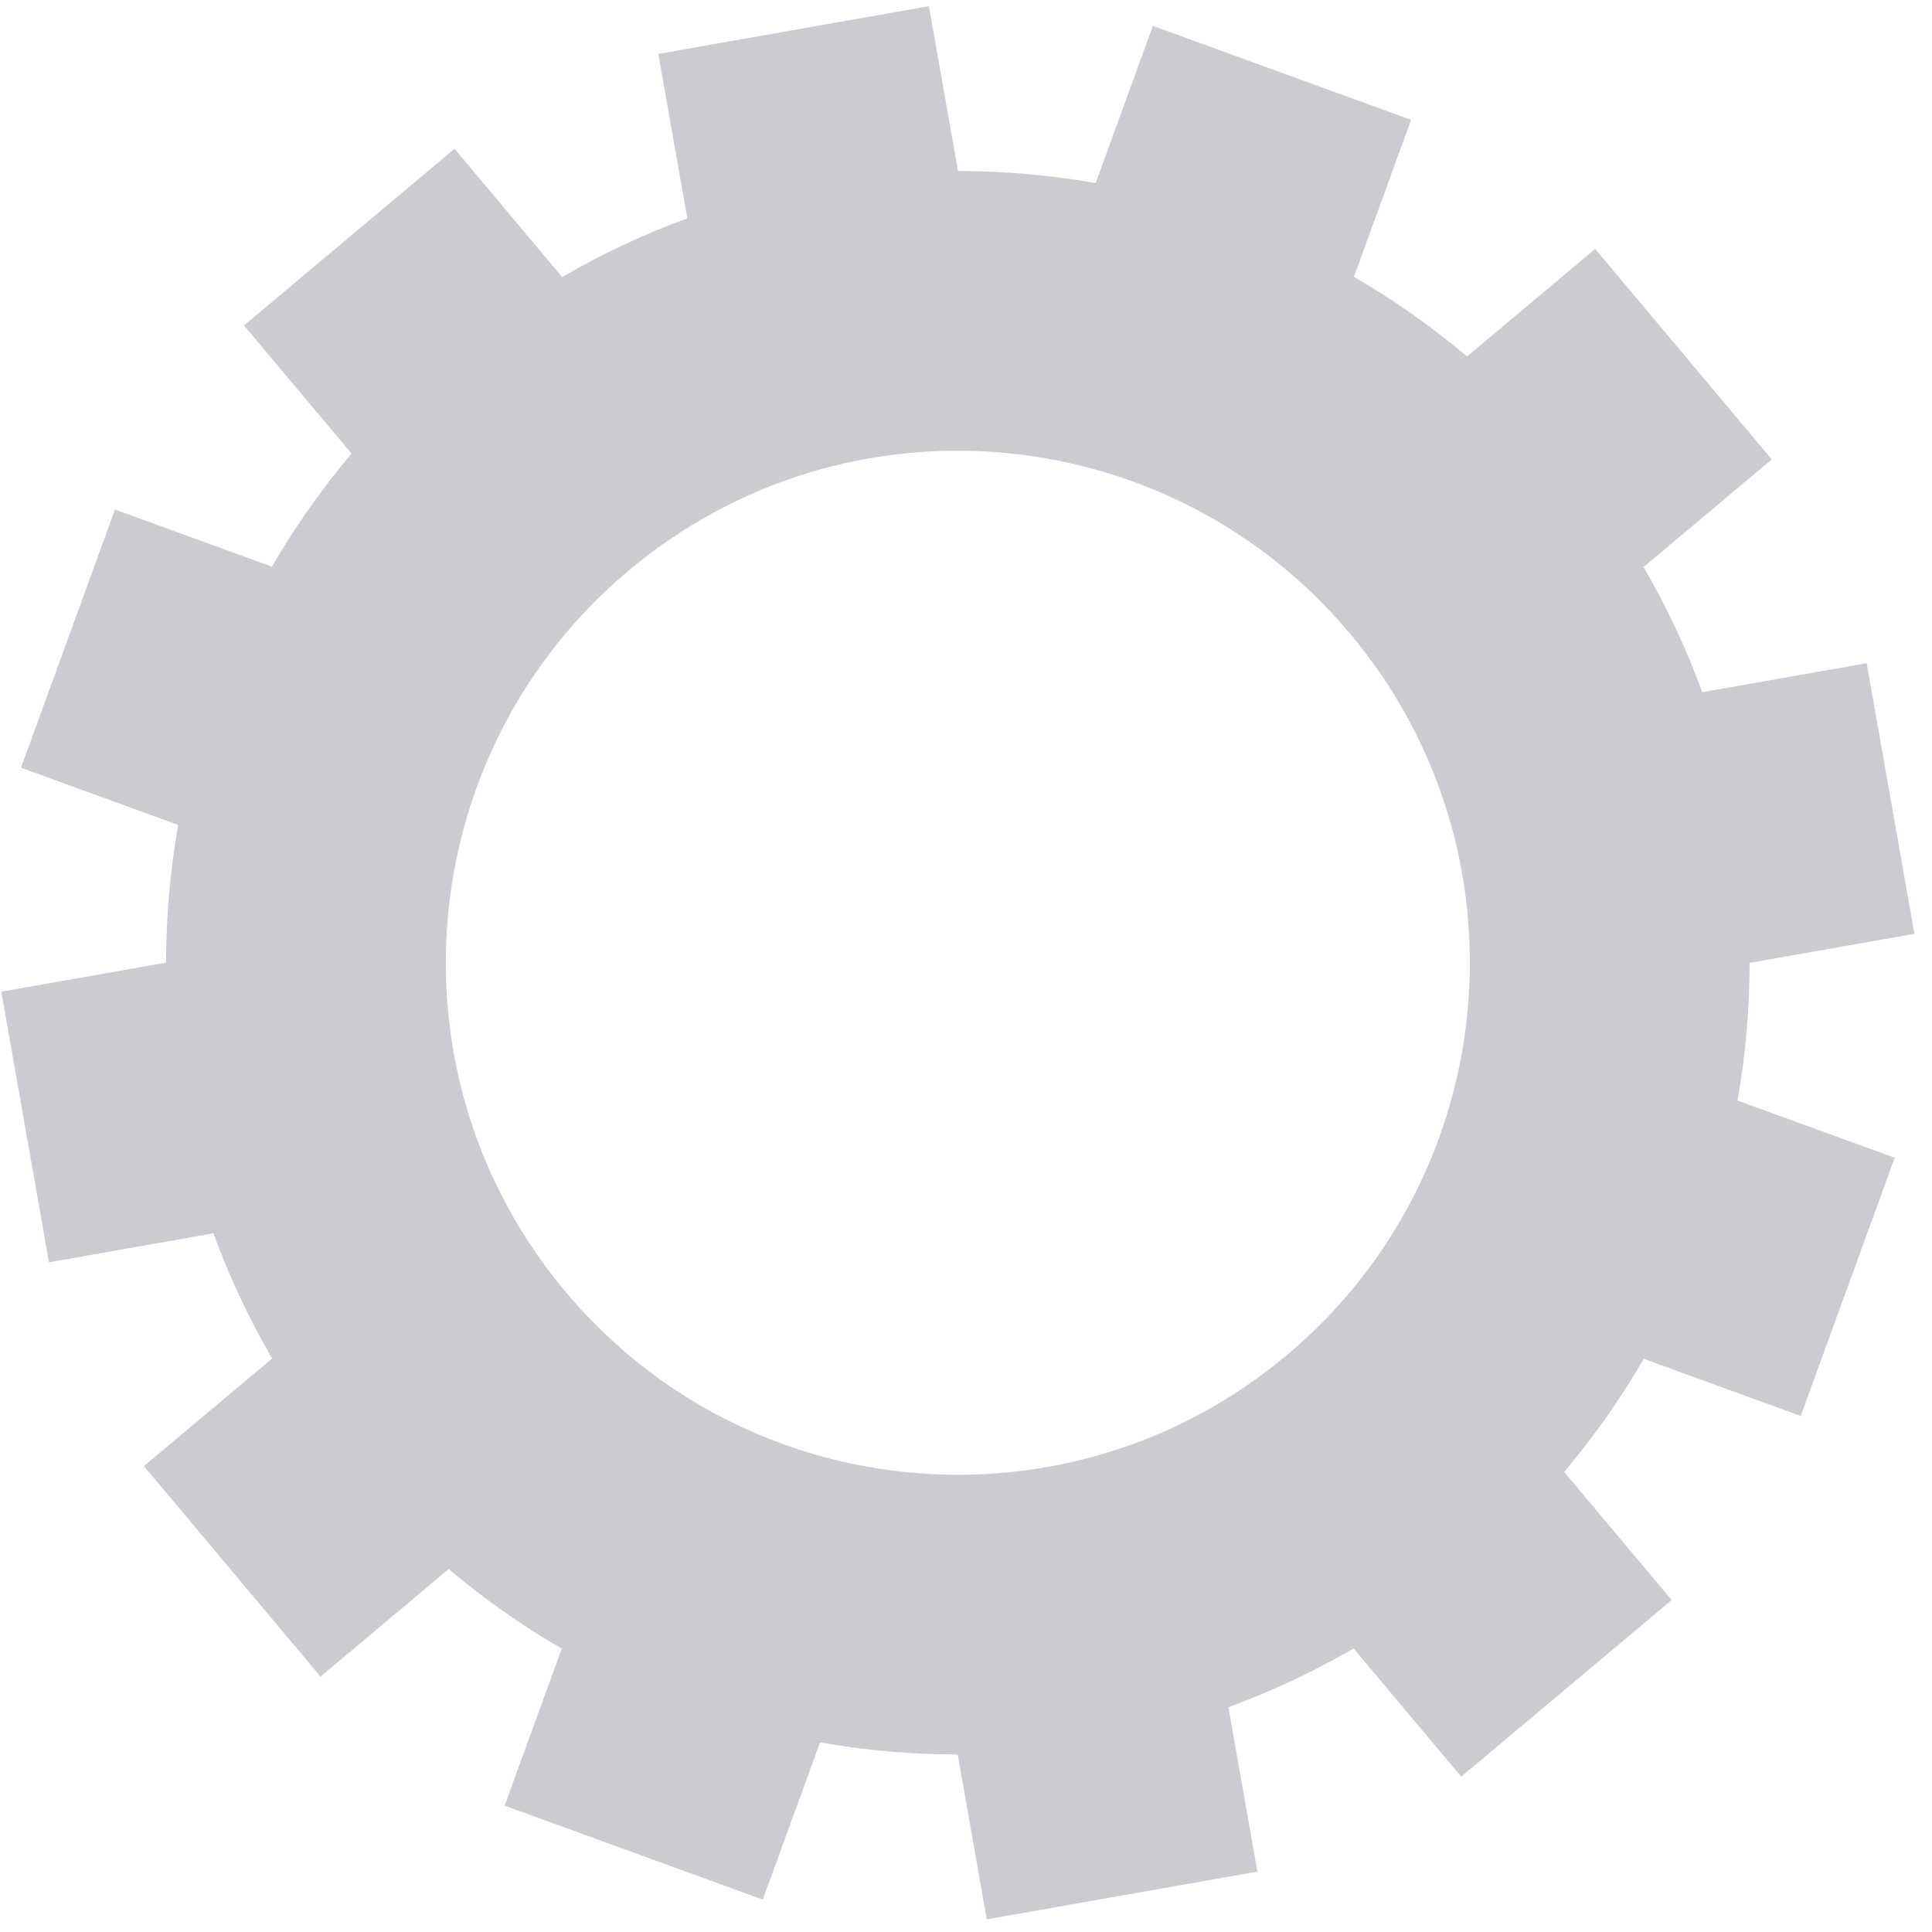 <svg width="51" height="51" viewBox="0 0 51 51" fill="none" xmlns="http://www.w3.org/2000/svg">
<path d="M42.108 6.57L46.771 12.127L43.386 14.967C44.004 16.034 44.523 17.139 44.935 18.272L49.276 17.507L50.536 24.651L46.185 25.418C46.185 26.636 46.078 27.852 45.867 29.052L50.016 30.562L47.535 37.378L43.391 35.87C42.788 36.914 42.085 37.911 41.29 38.855L44.129 42.238L38.572 46.9L35.732 43.516C34.665 44.134 33.56 44.653 32.427 45.065L33.192 49.406L26.048 50.666L25.281 46.315C24.063 46.314 22.847 46.207 21.647 45.996L20.137 50.145L13.32 47.664L14.829 43.52C13.785 42.917 12.787 42.214 11.844 41.419L8.461 44.258L3.799 38.701L7.183 35.862C6.565 34.795 6.046 33.69 5.634 32.556L1.293 33.322L0.034 26.178L4.384 25.411C4.385 24.192 4.492 22.977 4.703 21.776L0.554 20.266L3.035 13.45L7.179 14.959C7.782 13.915 8.485 12.917 9.279 11.973L6.441 8.591L11.998 3.928L14.838 7.312C15.905 6.695 17.009 6.175 18.143 5.764L17.378 1.423L24.521 0.163L25.289 4.514C26.507 4.514 27.723 4.621 28.923 4.833L30.433 0.683L37.249 3.164L35.741 7.308C36.785 7.911 37.782 8.615 38.726 9.409L42.109 6.571L42.108 6.57ZM16.596 15.06C10.878 19.859 10.132 28.384 14.931 34.102C19.729 39.821 28.254 40.567 33.972 35.769C39.691 30.97 40.437 22.445 35.638 16.727C30.84 11.008 22.315 10.262 16.596 15.06Z" fill="#CACCD1"/>
</svg>
